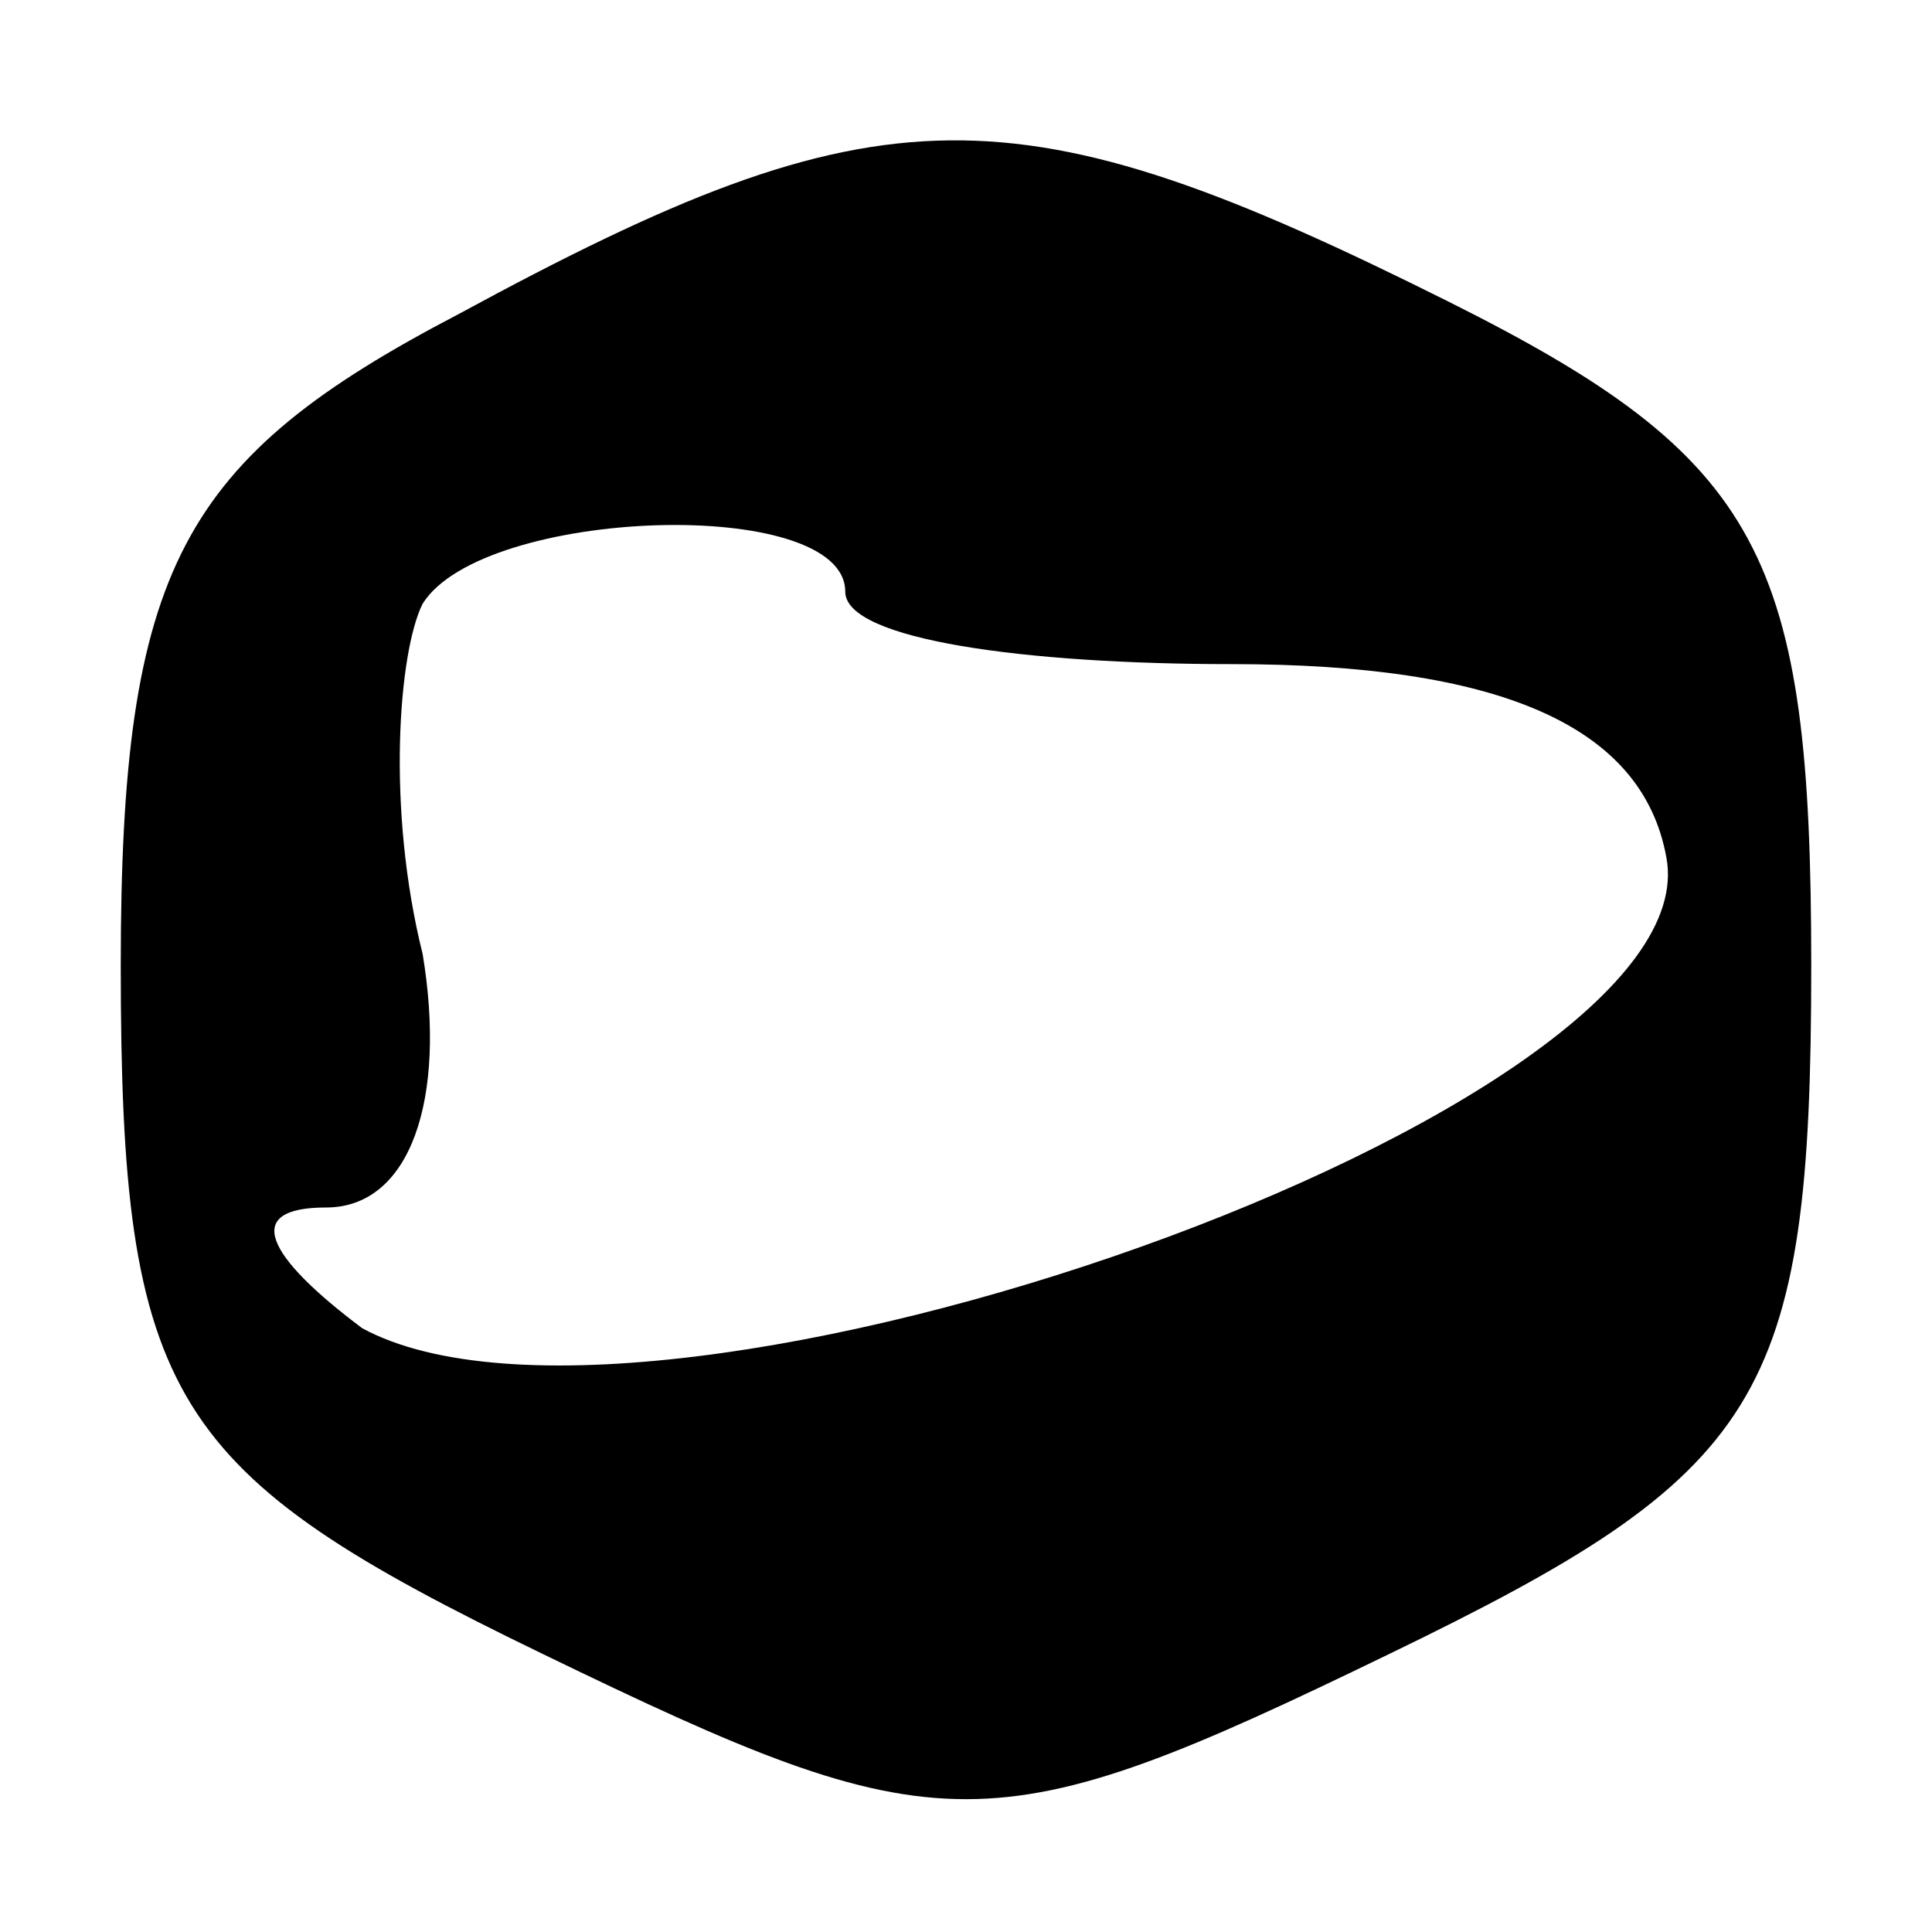 <?xml version="1.0" standalone="no"?>
<!DOCTYPE svg PUBLIC "-//W3C//DTD SVG 20010904//EN"
 "http://www.w3.org/TR/2001/REC-SVG-20010904/DTD/svg10.dtd">
<svg version="1.0" xmlns="http://www.w3.org/2000/svg"
 width="16pt" height="16pt" viewBox="0 0 16 16"
 preserveAspectRatio="xMidYMid meet">

<g transform="translate(0,16) scale(0.1,-0.1)"
fill="#000000" stroke="none">
<path d="M38 134 c-23 -12 -28 -21 -28 -54 0 -36 4 -42 35 -57 33 -16 37 -16
70 0 31 15 35 21 35 57 0 34 -4 42 -30 55 -36 18 -47 18 -82 -1z m32 -23 c0
-4 15 -6 32 -6 22 0 34 -5 36 -16 4 -21 -84 -52 -108 -39 -8 6 -10 10 -3 10 7
0 10 9 8 21 -3 12 -2 25 0 29 5 8 35 9 35 1z"/>
</g>
</svg>
